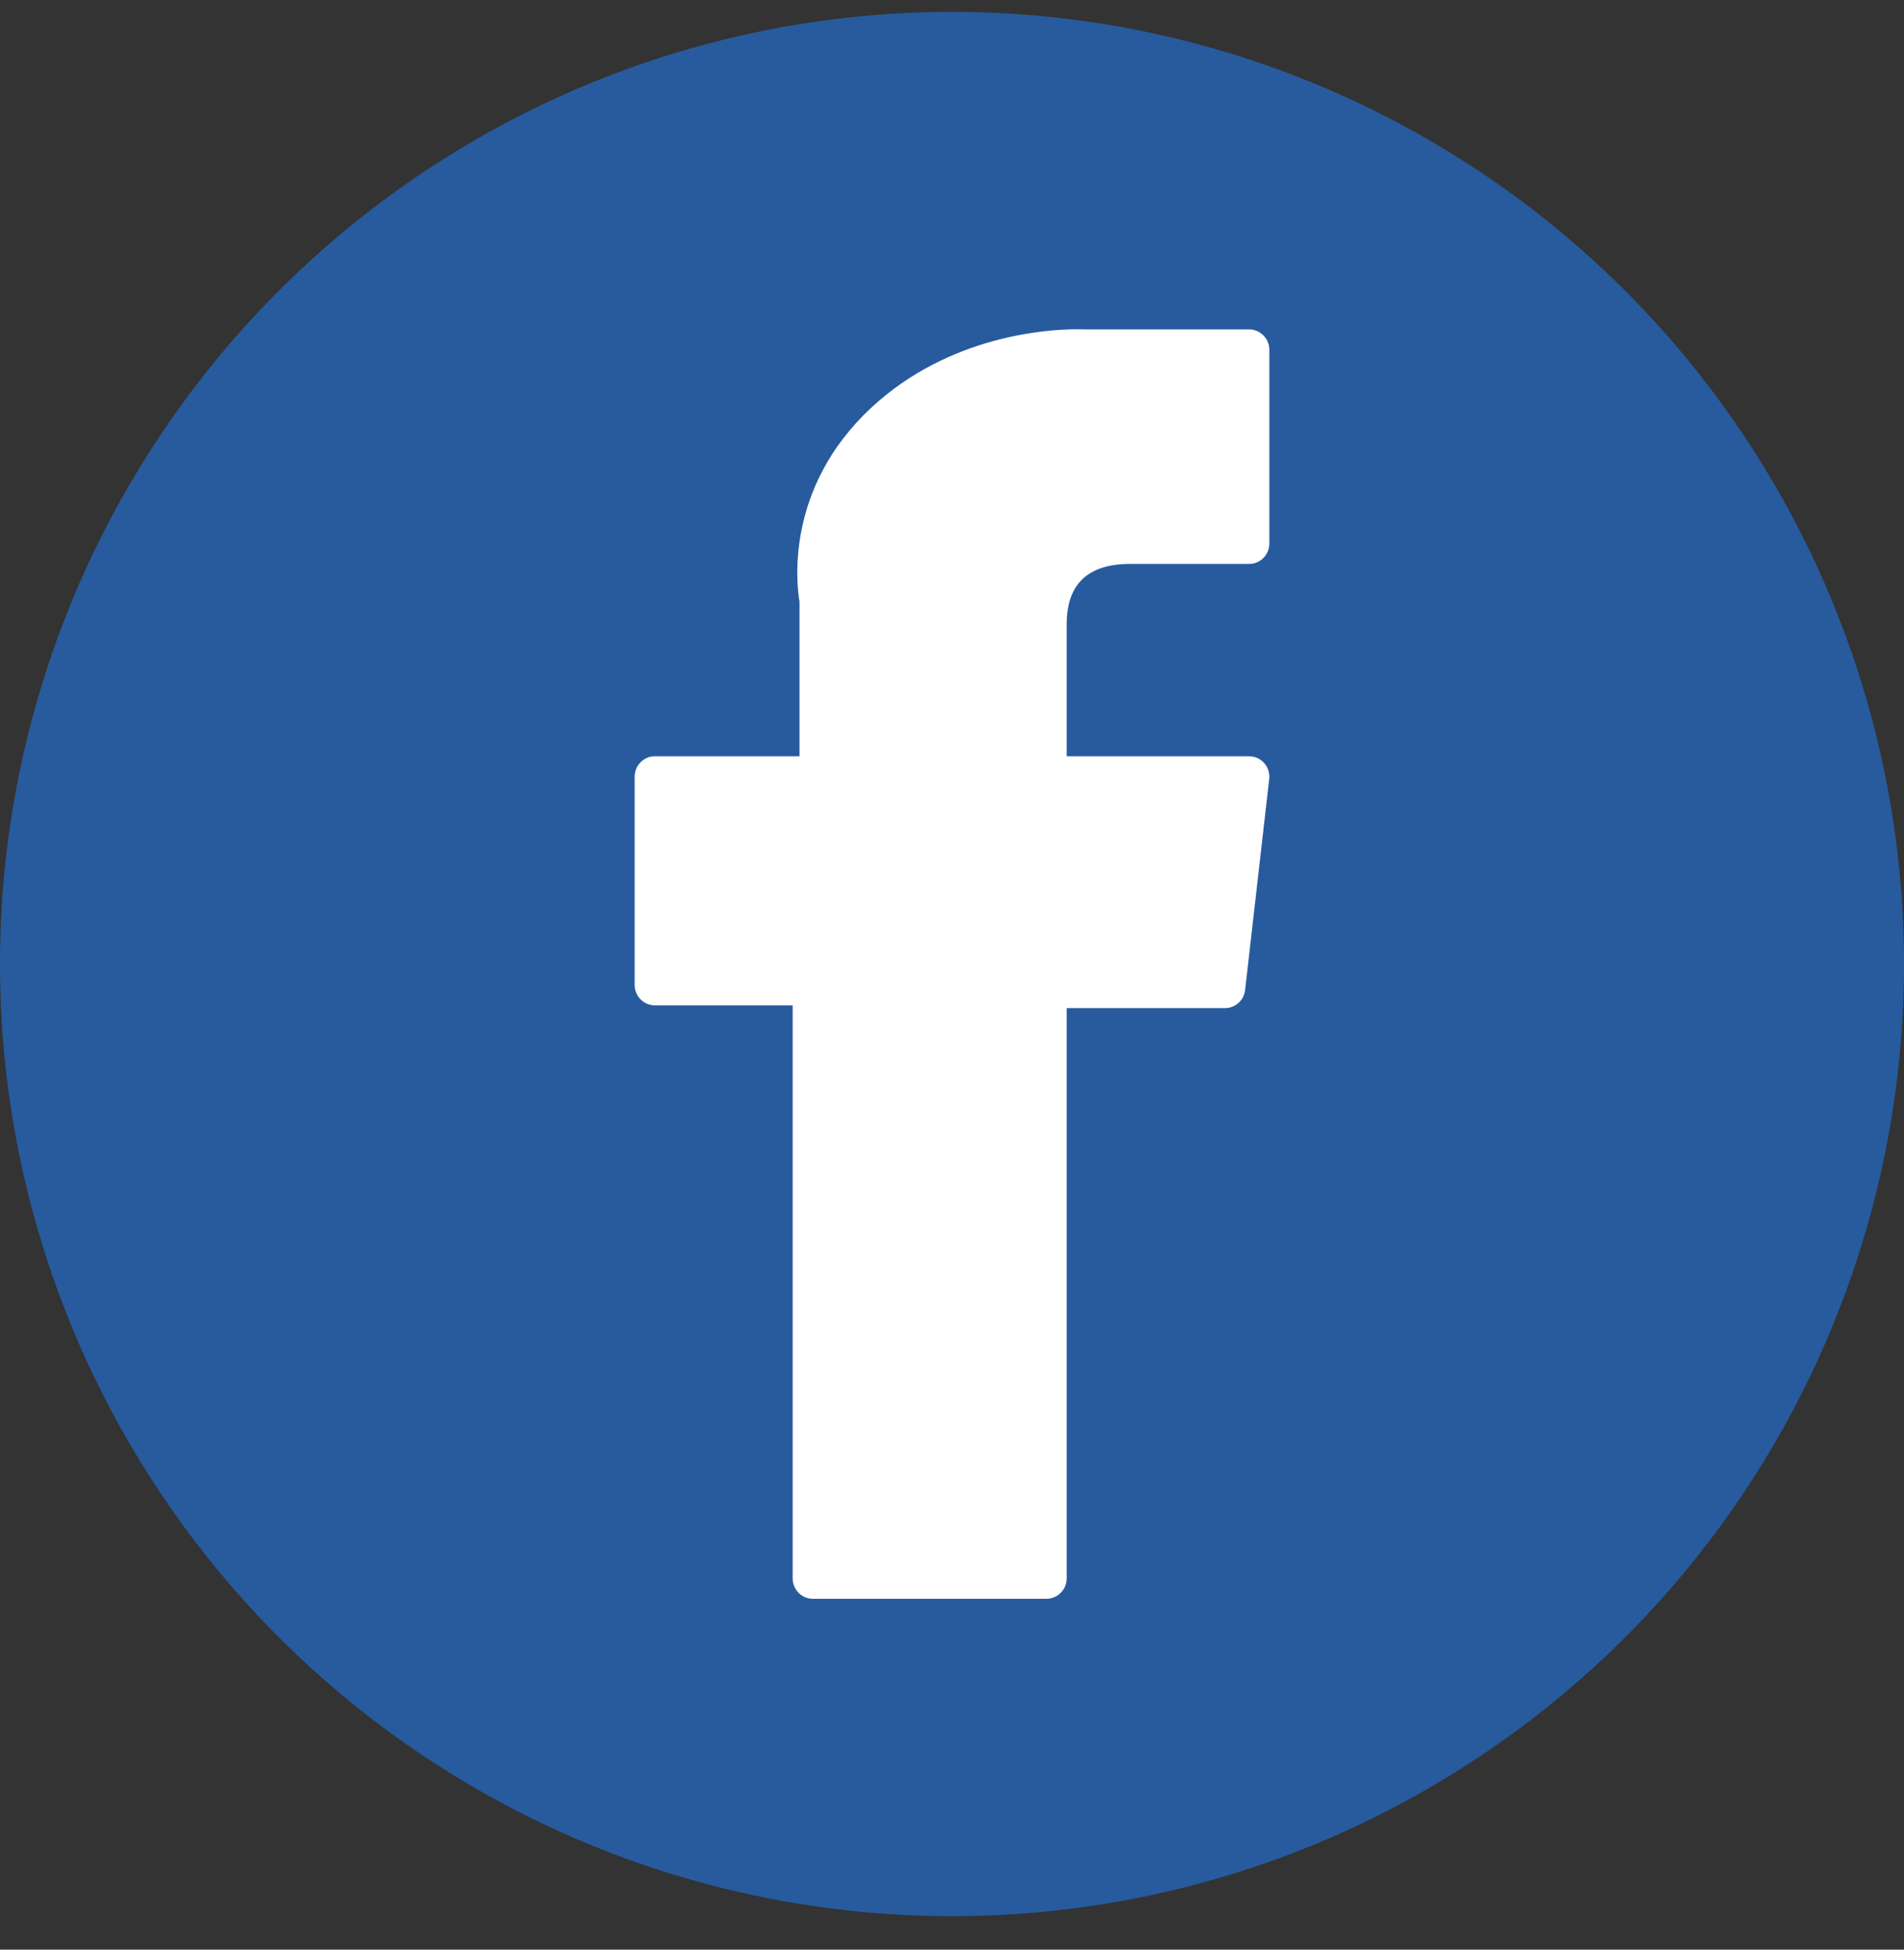 <svg width="42" height="43" viewBox="0 0 42 43" fill="none" xmlns="http://www.w3.org/2000/svg">
<rect x="0" y="0" width="42" height="43" fill="#333333" stroke="none"/>
<circle cx="21" cy="21.262" r="21" fill="#275B9E"/>
<path d="M14.447 22.174H17.485V34.81C17.485 35.06 17.685 35.262 17.932 35.262H23.083C23.33 35.262 23.53 35.06 23.53 34.81V22.234H27.023C27.25 22.234 27.441 22.062 27.466 21.834L27.997 17.182C28.012 17.054 27.971 16.926 27.887 16.83C27.802 16.734 27.68 16.679 27.553 16.679H23.53V13.763C23.53 12.884 23.999 12.438 24.923 12.438C25.055 12.438 27.553 12.438 27.553 12.438C27.8 12.438 28 12.236 28 11.987V7.717C28 7.467 27.8 7.265 27.553 7.265H23.928C23.903 7.264 23.846 7.262 23.762 7.262C23.133 7.262 20.947 7.386 19.22 8.991C17.307 10.77 17.573 12.9 17.636 13.269V16.679H14.447C14.2 16.679 14 16.881 14 17.131V21.723C14 21.972 14.2 22.174 14.447 22.174Z" fill="white"/>
</svg>
